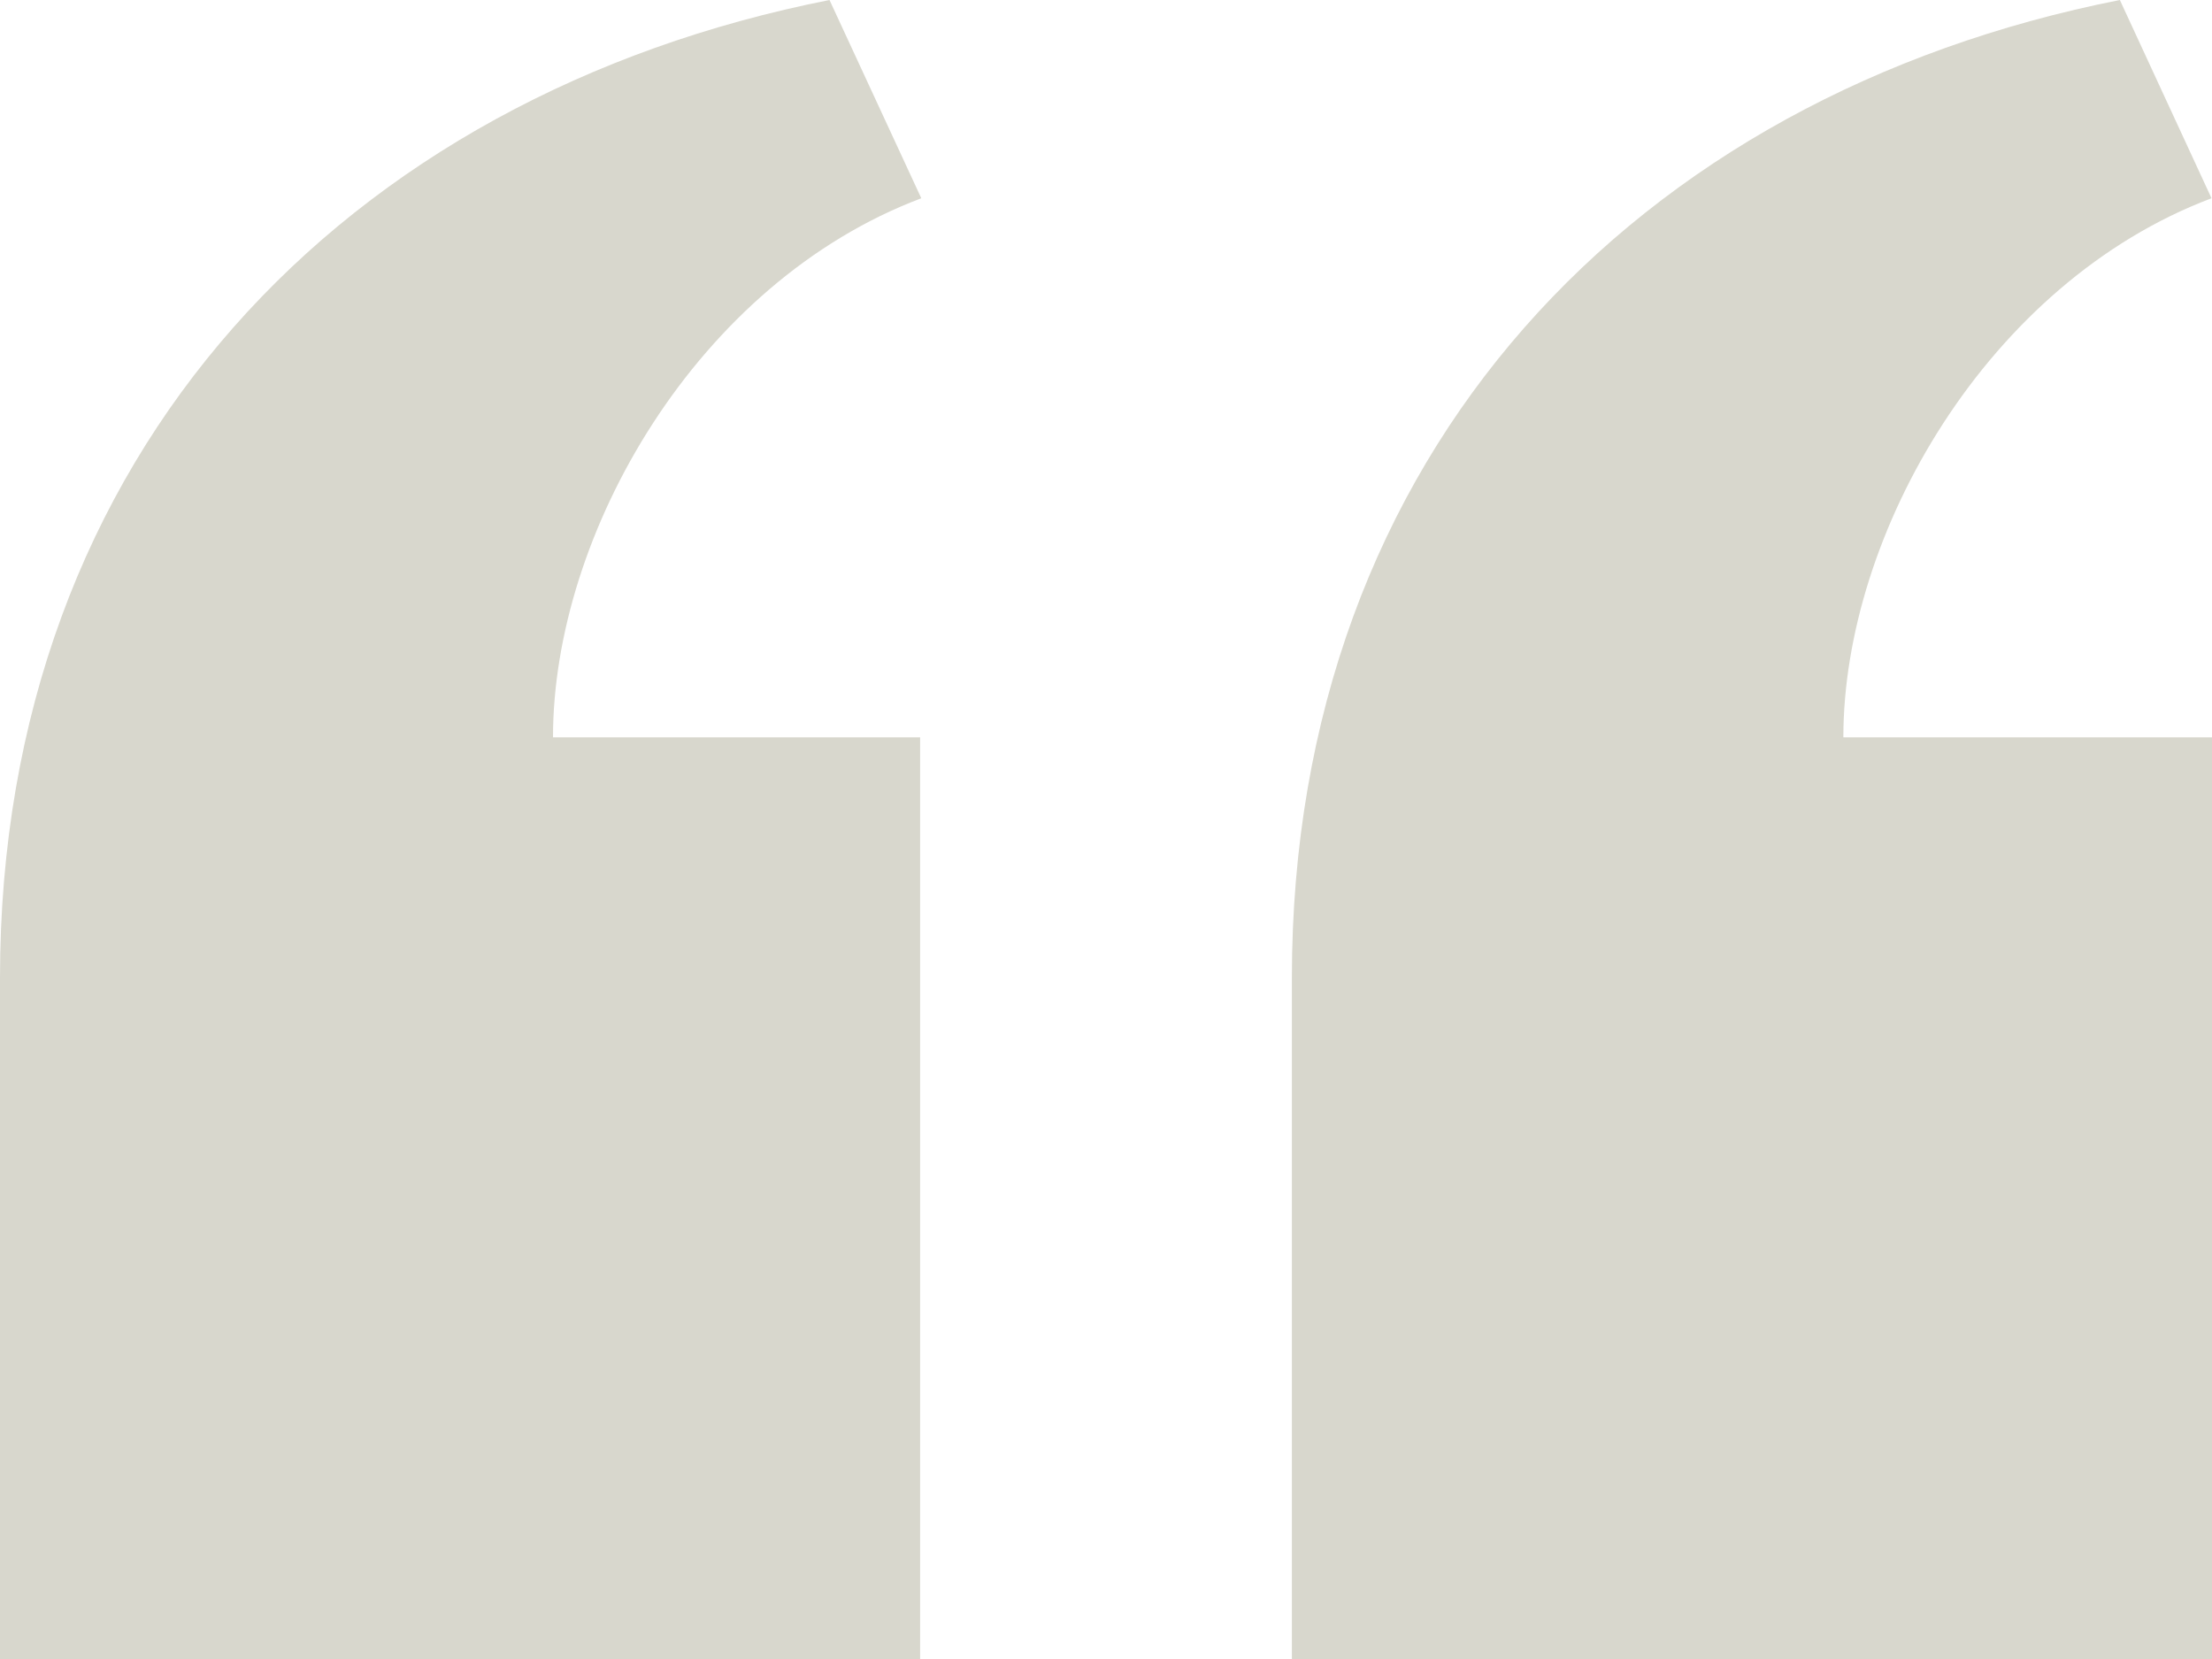 <svg width="32" height="24" viewBox="0 0 32 24" fill="none" xmlns="http://www.w3.org/2000/svg">
<path d="M18.689 24V14.145C18.689 6.54 23.664 1.385 30.667 0L31.993 2.868C28.751 4.091 26.667 7.719 26.667 10.667H32V24H18.689ZM0 24V14.145C0 6.54 4.997 1.384 12 0L13.328 2.868C10.084 4.091 8 7.719 8 10.667L13.311 10.667V24H0Z" fill="#D8D7CD"/>
</svg>

